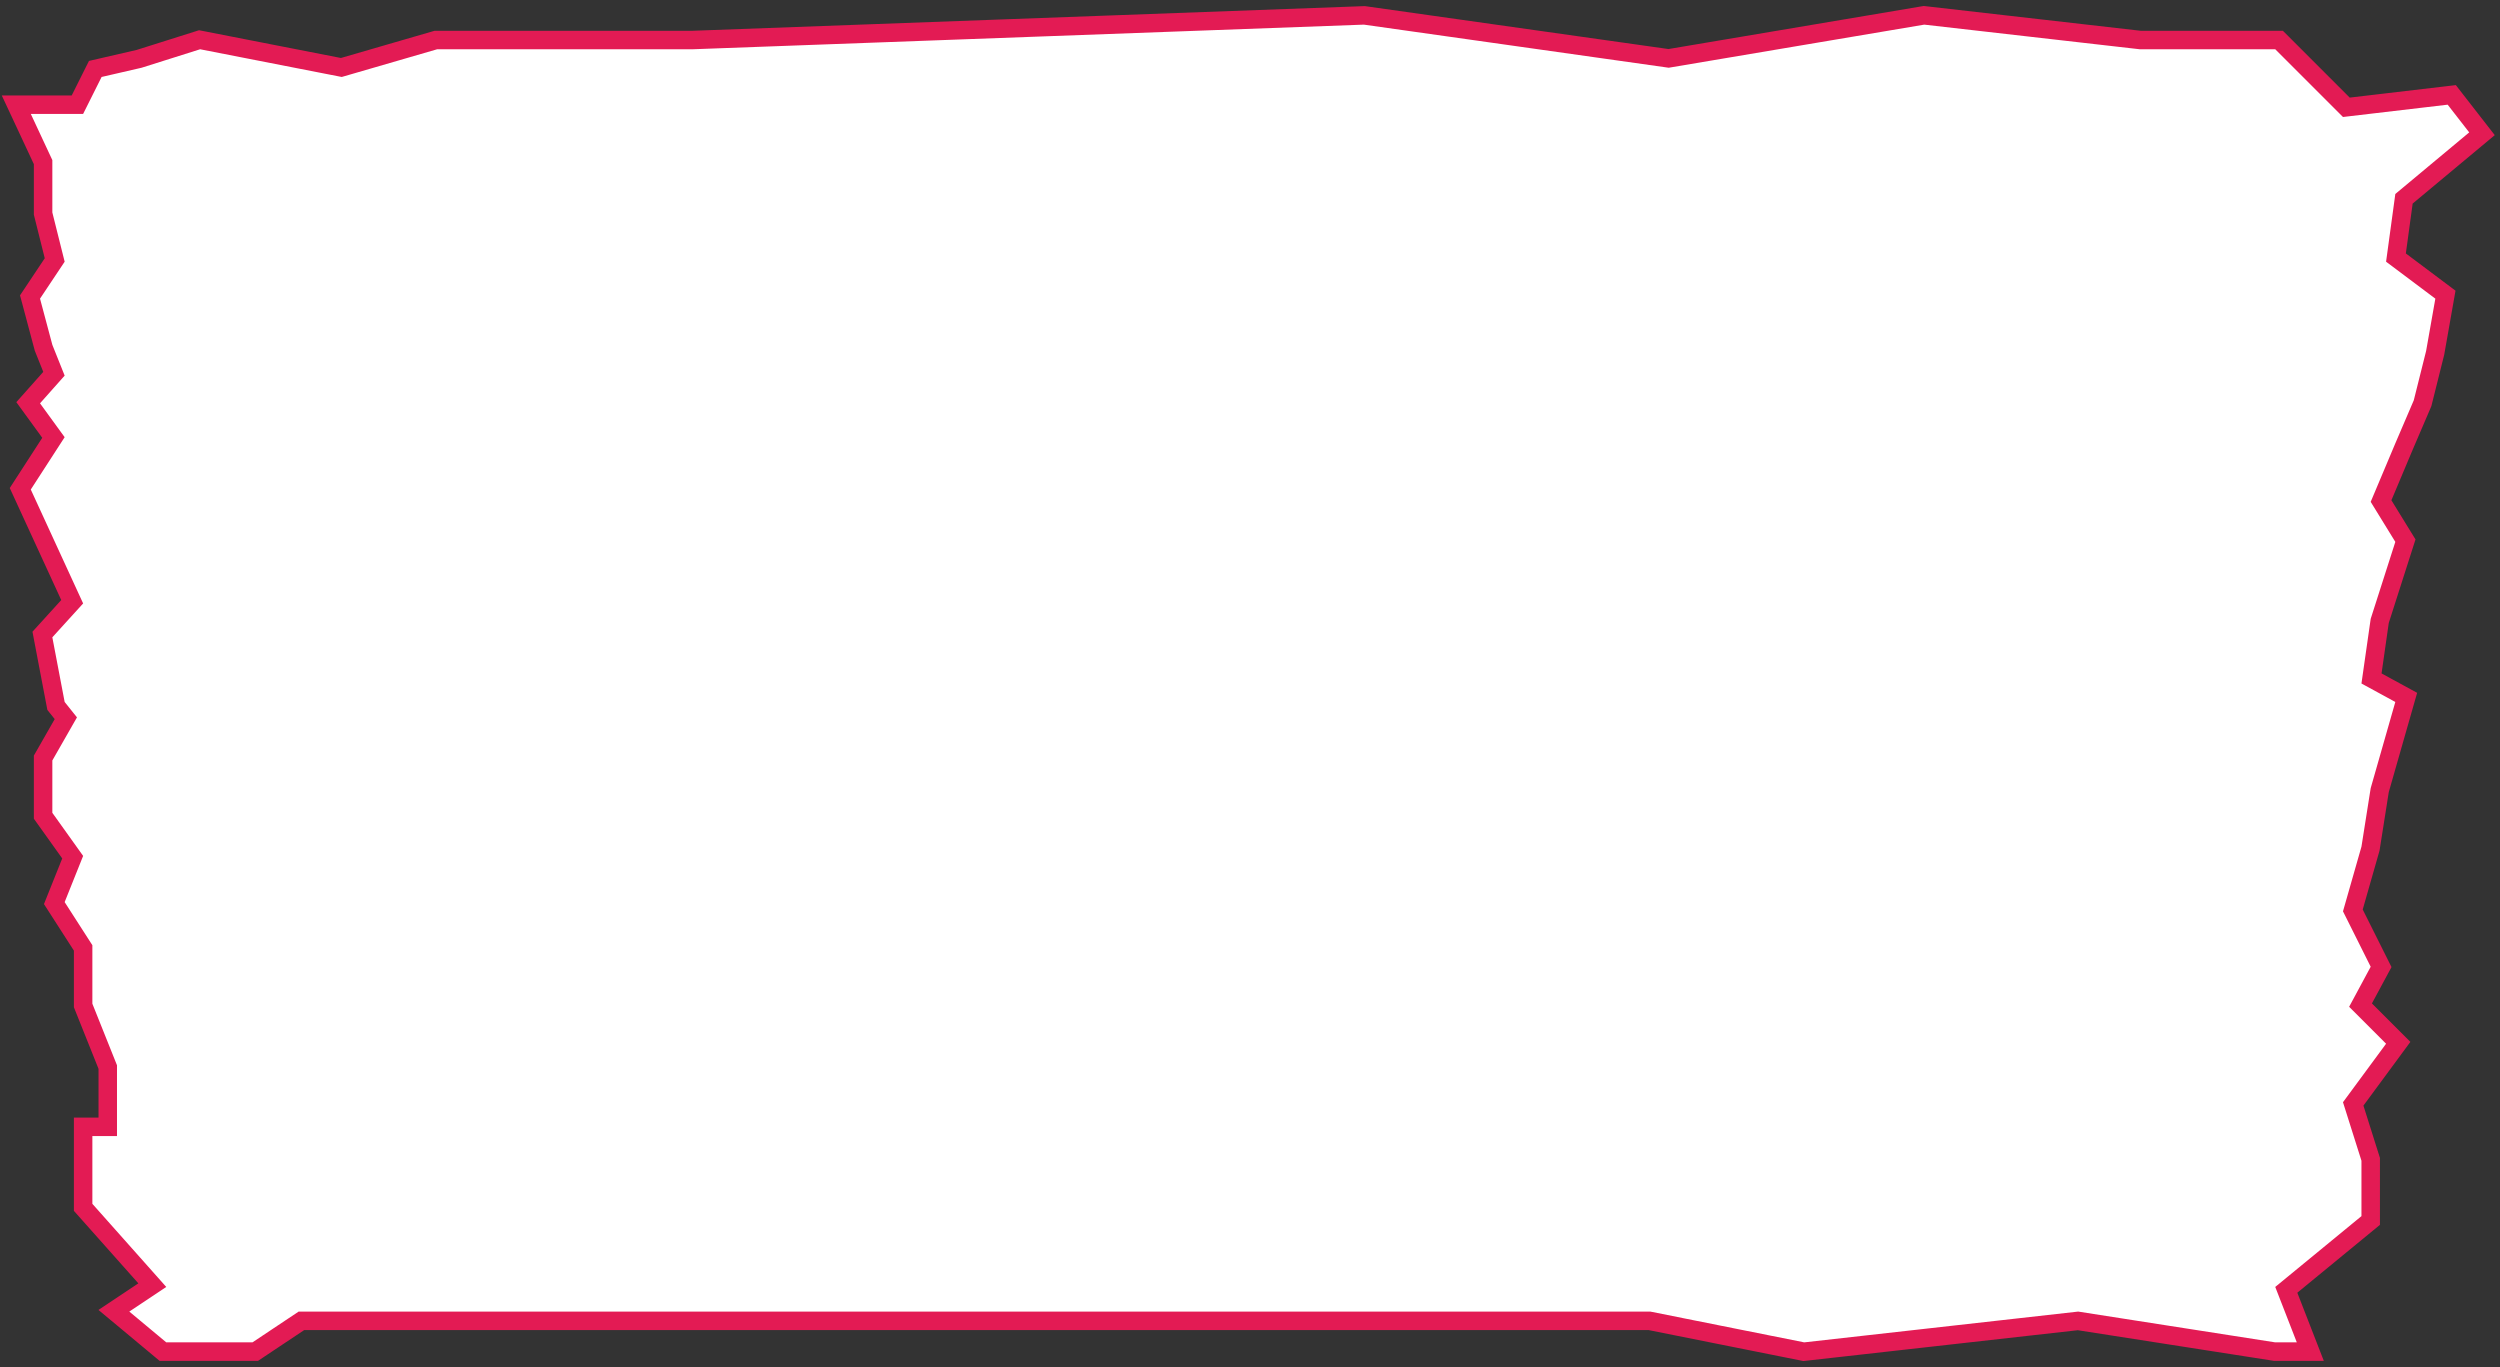 <?xml version="1.0" encoding="UTF-8"?> <svg xmlns="http://www.w3.org/2000/svg" width="406" height="222" viewBox="0 0 406 222" fill="none"><rect x="0" y="0" width="406" height="222" fill="#333333" stroke="none"/><path d="M17.5 173.289V183H15H13.5V184.5V195.5V196.07L13.879 196.497L24.734 208.708L20.168 211.752L18.496 212.866L20.04 214.152L26.04 219.152L26.457 219.5H27H41H41.454L41.832 219.248L48.954 214.5H267.851L292.706 219.471L292.935 219.517L293.167 219.491L337.467 214.513L369.268 219.482L369.384 219.5H369.5H373H375.193L374.398 217.456L371.292 209.469L384.452 198.659L385 198.209V197.5V188.5V188.269L384.93 188.048L382.16 179.276L388.708 170.39L389.473 169.351L388.561 168.439L383.35 163.229L386.321 157.711L386.69 157.026L386.342 156.329L382.103 147.851L384.942 137.912L384.967 137.824L384.982 137.734L386.467 128.324L390.442 114.412L390.772 113.258L389.718 112.683L385.132 110.182L386.467 100.837L390.429 88.457L390.639 87.801L390.277 87.214L386.682 81.371L390.379 72.591L390.382 72.582L393.379 65.591L393.426 65.48L393.455 65.364L395.455 57.364L395.468 57.313L395.477 57.261L396.977 48.761L397.137 47.853L396.4 47.3L389.105 41.829L390.408 32.28L401.96 22.652L403.074 21.724L402.184 20.579L398.684 16.079L398.165 15.411L397.325 15.51L381.047 17.425L370.561 6.939L370.121 6.5H369.5H347.585L312.67 2.51L312.46 2.486L312.251 2.521L270.98 9.482L221.71 2.515L221.578 2.496L221.445 2.501L112.472 6.5H71H70.787L70.582 6.559L55.431 10.958L32.788 6.528L32.413 6.455L32.048 6.57L22.605 9.552L16.163 11.038L15.474 11.197L15.158 11.829L12.573 17H5H2.645L3.641 19.134L7 26.333V34.5V34.685L7.045 34.864L8.884 42.22L5.252 47.668L4.876 48.232L5.051 48.886L7.051 56.386L7.074 56.474L7.107 56.557L8.763 60.696L5.379 64.504L4.577 65.406L5.287 66.382L8.681 71.05L3.741 78.685L3.293 79.377L3.637 80.126L11.723 97.725L7.39 102.491L6.886 103.045L7.026 103.781L9.026 114.281L9.096 114.646L9.329 114.937L10.692 116.641L7.198 122.756L7 123.102V123.5V132V132.481L7.279 132.872L11.803 139.204L9.107 145.943L8.82 146.661L9.238 147.311L13.5 153.941V163V163.289L13.607 163.557L17.5 173.289Z" fill="white" stroke="#E31B54" stroke-width="3"></path></svg> 